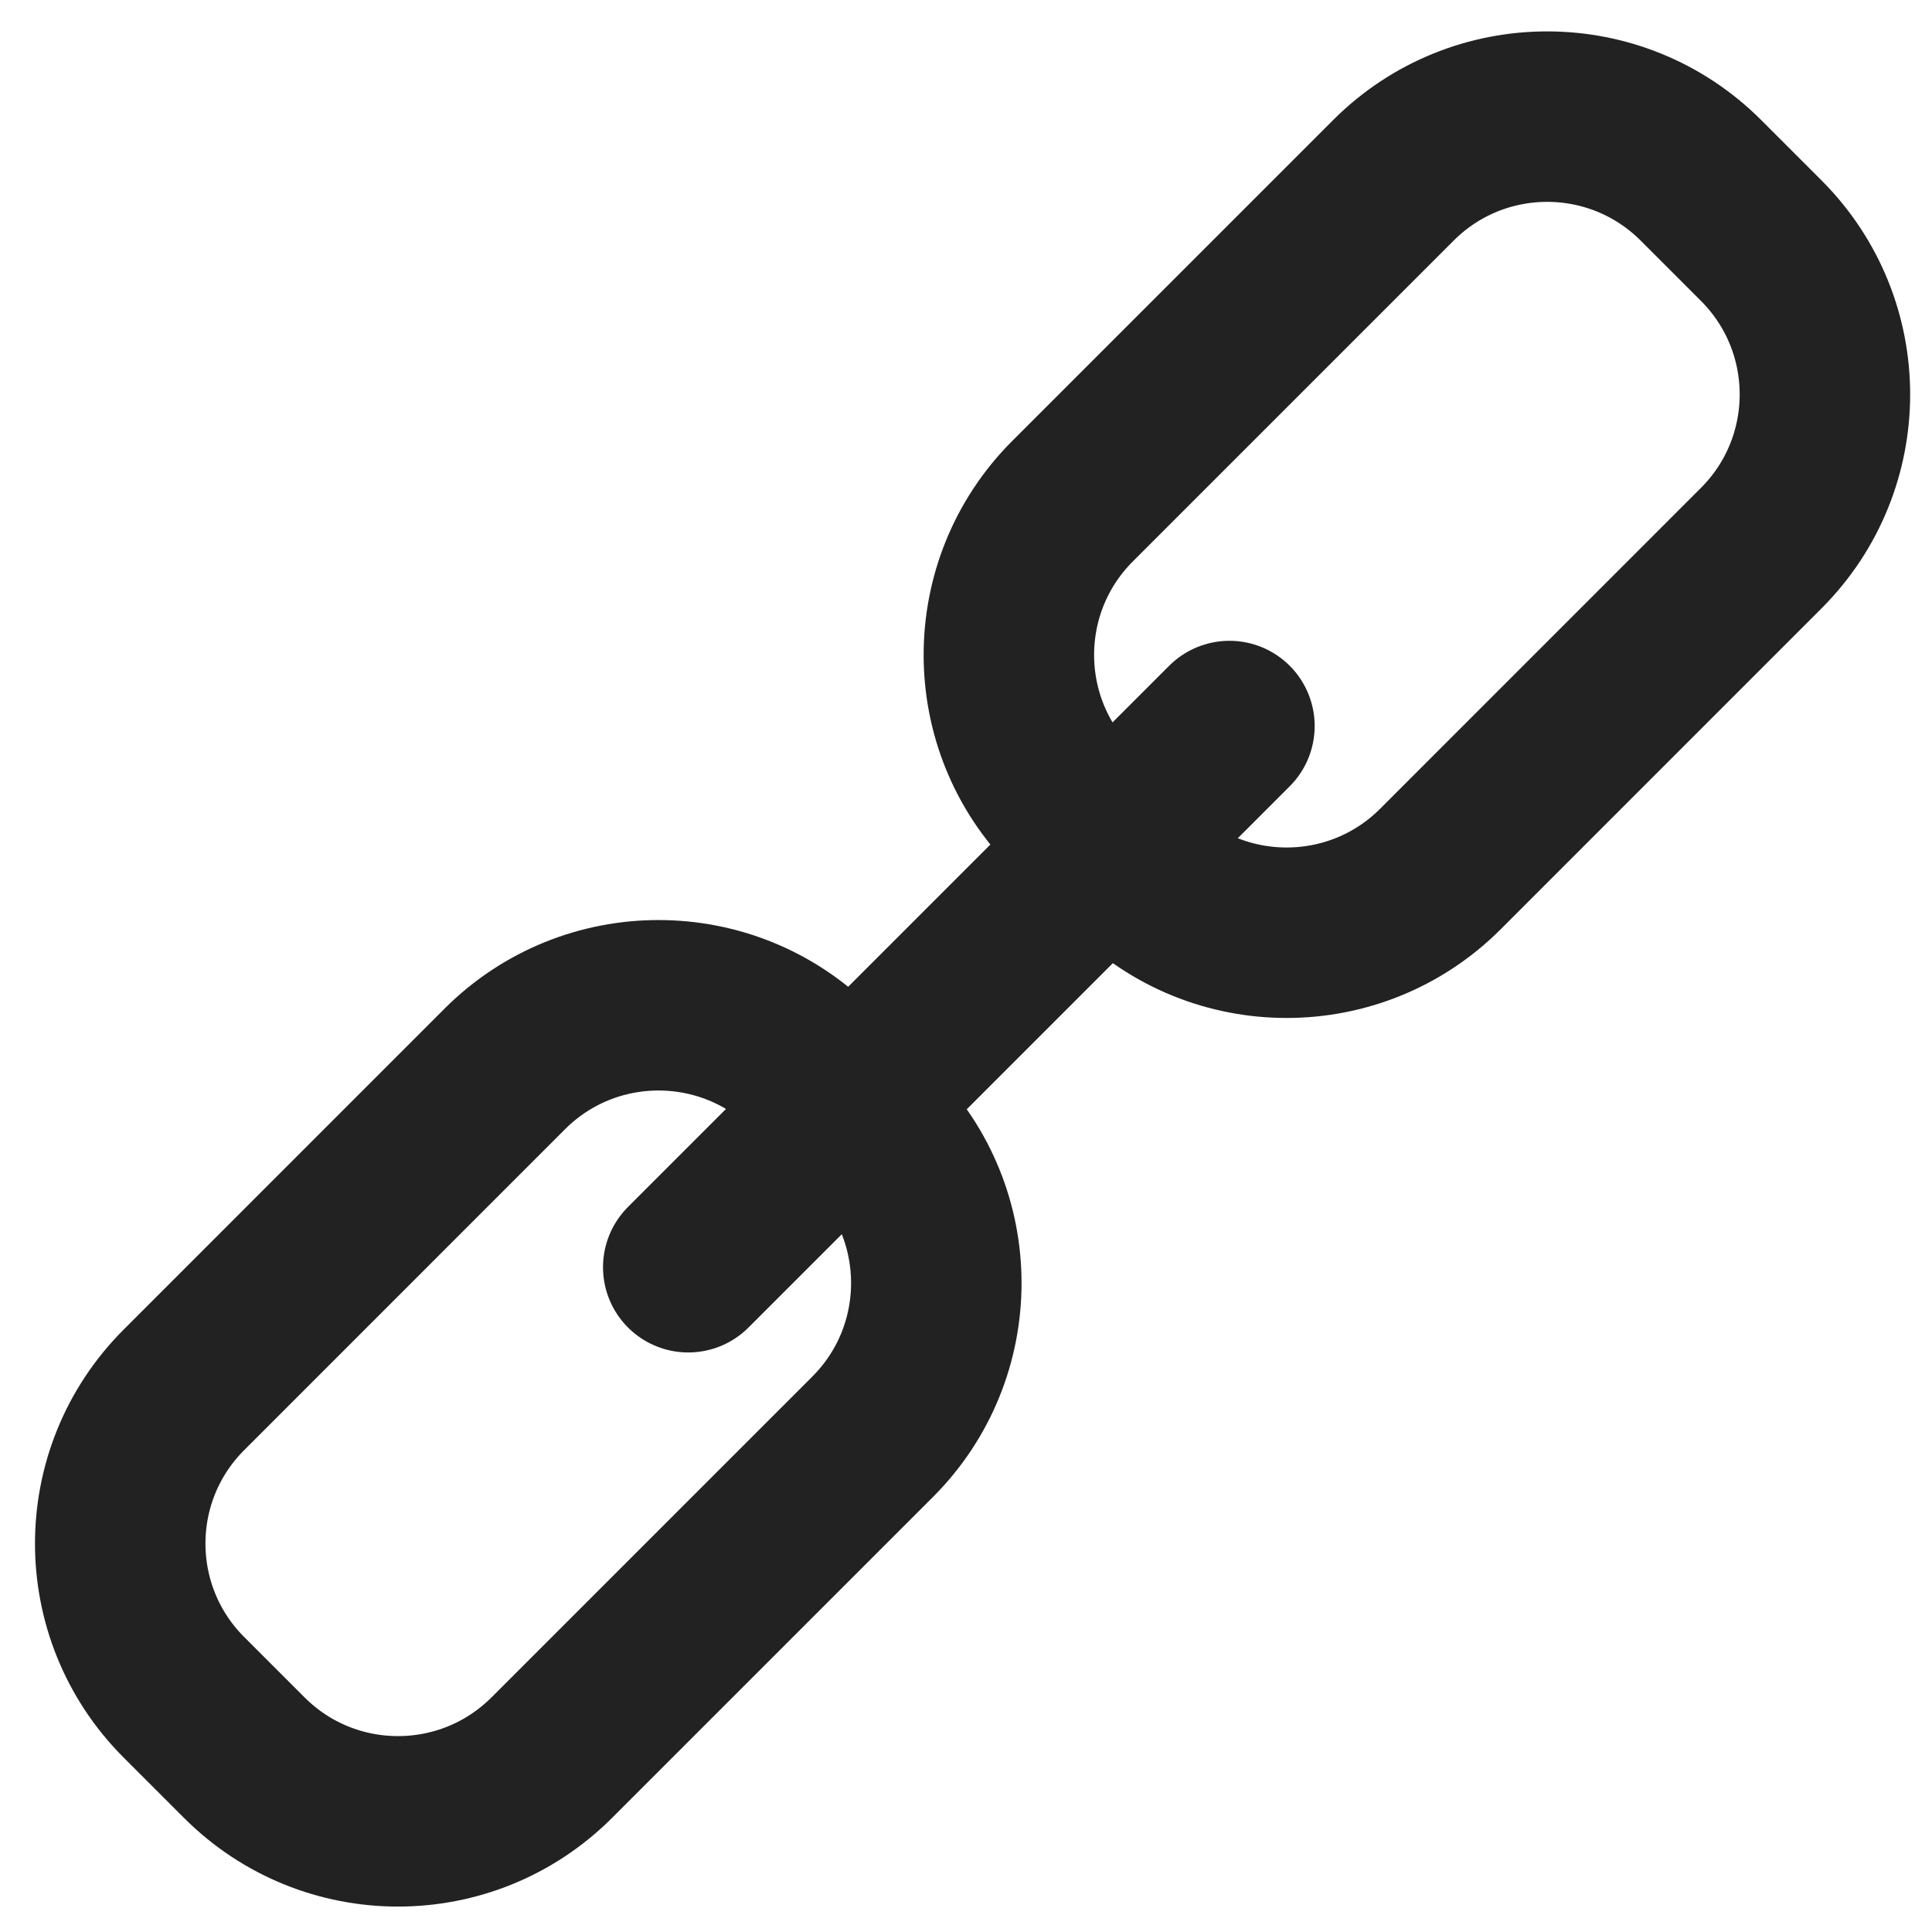 <svg xmlns="http://www.w3.org/2000/svg" width="34" height="34" viewBox="0 0 34 34" fill="none">
  <path fill-rule="evenodd" clip-rule="evenodd" d="M19.937 15.294L18.875 14.231C17.381 12.737 17.381 10.314 18.875 8.82L24.522 3.173C26.016 1.679 28.439 1.679 29.933 3.173L30.995 4.235C32.489 5.73 32.489 8.152 30.995 9.646L25.348 15.294C23.854 16.788 21.431 16.788 19.937 15.294Z" stroke="#222222" stroke-width="3" stroke-linecap="round" stroke-linejoin="round"/>
  <path fill-rule="evenodd" clip-rule="evenodd" d="M4.299 30.932L3.237 29.87C1.742 28.375 1.742 25.953 3.237 24.459L8.884 18.811C10.378 17.318 12.8 17.318 14.294 18.811L15.357 19.874C16.851 21.368 16.851 23.791 15.357 25.285L9.71 30.932C8.215 32.426 5.793 32.426 4.299 30.932Z" stroke="#222222" stroke-width="3" stroke-linecap="round" stroke-linejoin="round"/>
  <path d="M21.636 12.777L12.112 22.301" stroke="#222222" stroke-width="3" stroke-linecap="round" stroke-linejoin="round"/>
</svg>